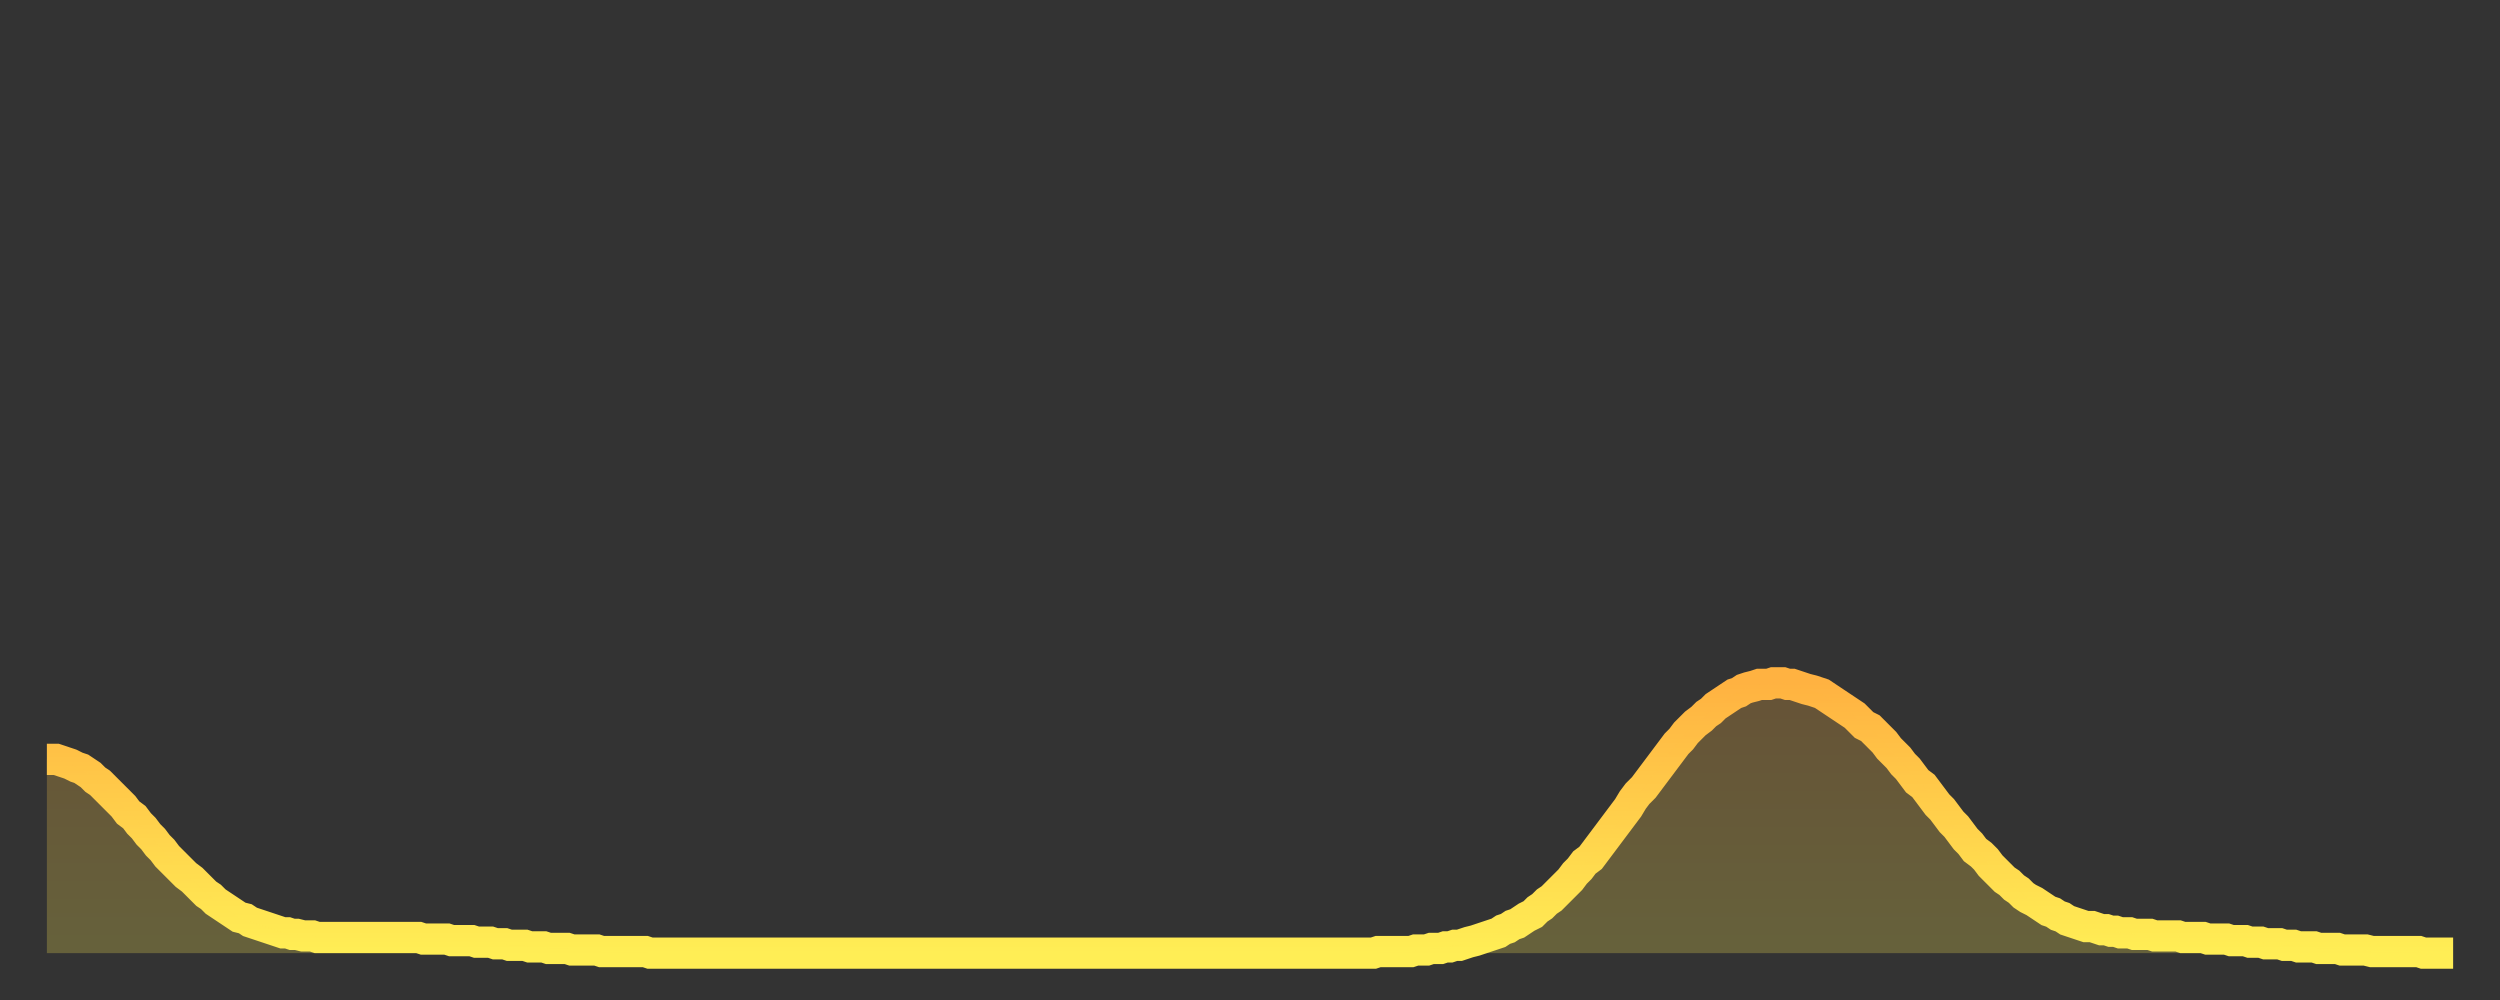 <?xml version="1.0" encoding="utf-8" ?>
<svg baseProfile="full" height="64" version="1.1" width="160" xmlns="http://www.w3.org/2000/svg" xmlns:ev="http://www.w3.org/2001/xml-events" xmlns:xlink="http://www.w3.org/1999/xlink"><rect width="100%" height="100%" fill="#333333" stroke="none"/><defs><linearGradient id="id470582" x1="0" x2="0" y1="0" y2="1"><stop offset="0%" stop-color="#ffb241" /><stop offset="50%" stop-color="#ffd04b" /><stop offset="100%" stop-color="#ffee55" /></linearGradient></defs><g transform="translate(3,3)"><g><path d="M 0.0 45.6 L 0.3 45.6 0.6 45.6 0.9 45.7 1.2 45.8 1.5 45.9 1.9 46.1 2.2 46.2 2.5 46.4 2.8 46.6 3.1 46.9 3.4 47.1 3.7 47.4 4.0 47.7 4.3 48.0 4.6 48.3 4.9 48.6 5.2 49.0 5.6 49.3 5.9 49.7 6.2 50.0 6.5 50.4 6.8 50.7 7.1 51.1 7.4 51.4 7.7 51.8 8.0 52.1 8.3 52.4 8.6 52.7 8.9 53.0 9.3 53.3 9.6 53.6 9.9 53.9 10.2 54.2 10.5 54.4 10.8 54.7 11.1 54.9 11.4 55.1 11.7 55.3 12.0 55.5 12.3 55.7 12.7 55.8 13.0 56.0 13.3 56.1 13.6 56.2 13.9 56.3 14.2 56.4 14.5 56.5 14.8 56.6 15.1 56.7 15.4 56.7 15.7 56.8 16.0 56.8 16.4 56.9 16.7 56.9 17.0 56.9 17.3 57.0 17.6 57.0 17.9 57.0 18.2 57.0 18.5 57.0 18.8 57.0 19.1 57.0 19.4 57.0 19.8 57.0 20.1 57.0 20.4 57.0 20.7 57.0 21.0 57.0 21.3 57.0 21.6 57.0 21.9 57.0 22.2 57.0 22.5 57.0 22.8 57.0 23.1 57.0 23.5 57.0 23.8 57.0 24.1 57.1 24.4 57.1 24.7 57.1 25.0 57.1 25.3 57.1 25.6 57.1 25.9 57.2 26.2 57.2 26.5 57.2 26.8 57.2 27.2 57.2 27.5 57.3 27.8 57.3 28.1 57.3 28.4 57.3 28.7 57.4 29.0 57.4 29.3 57.4 29.6 57.5 29.9 57.5 30.2 57.5 30.6 57.5 30.9 57.6 31.2 57.6 31.5 57.6 31.8 57.6 32.1 57.7 32.4 57.7 32.7 57.7 33.0 57.7 33.3 57.7 33.6 57.8 33.9 57.8 34.3 57.8 34.6 57.8 34.9 57.8 35.2 57.8 35.5 57.9 35.8 57.9 36.1 57.9 36.4 57.9 36.7 57.9 37.0 57.9 37.3 57.9 37.7 57.9 38.0 57.9 38.3 57.9 38.6 58.0 38.9 58.0 39.2 58.0 39.5 58.0 39.8 58.0 40.1 58.0 40.4 58.0 40.7 58.0 41.0 58.0 41.4 58.0 41.7 58.0 42.0 58.0 42.3 58.0 42.6 58.0 42.9 58.0 43.2 58.0 43.5 58.0 43.8 58.0 44.1 58.0 44.4 58.0 44.7 58.0 45.1 58.0 45.4 58.0 45.7 58.0 46.0 58.0 46.3 58.0 46.6 58.0 46.9 58.0 47.2 58.0 47.5 58.0 47.8 58.0 48.1 58.0 48.5 58.0 48.8 58.0 49.1 58.0 49.4 58.0 49.7 58.0 50.0 58.0 50.3 58.0 50.6 58.0 50.9 58.0 51.2 58.0 51.5 58.0 51.8 58.0 52.2 58.0 52.5 58.0 52.8 58.0 53.1 58.0 53.4 58.0 53.7 58.0 54.0 58.0 54.3 58.0 54.6 58.0 54.9 58.0 55.2 58.0 55.6 58.0 55.9 58.0 56.2 58.0 56.5 58.0 56.8 58.0 57.1 58.0 57.4 58.0 57.7 58.0 58.0 58.0 58.3 58.0 58.6 58.0 58.9 58.0 59.3 58.0 59.6 58.0 59.9 58.0 60.2 58.0 60.5 58.0 60.8 58.0 61.1 58.0 61.4 58.0 61.7 58.0 62.0 58.0 62.3 58.0 62.6 58.0 63.0 58.0 63.3 58.0 63.6 58.0 63.9 58.0 64.2 58.0 64.5 58.0 64.8 58.0 65.1 58.0 65.4 58.0 65.7 58.0 66.0 58.0 66.4 58.0 66.7 58.0 67.0 58.0 67.3 58.0 67.6 58.0 67.9 58.0 68.2 58.0 68.5 58.0 68.8 58.0 69.1 58.0 69.4 58.0 69.7 58.0 70.1 58.0 70.4 58.0 70.7 58.0 71.0 58.0 71.3 58.0 71.6 58.0 71.9 58.0 72.2 58.0 72.5 58.0 72.8 58.0 73.1 58.0 73.5 58.0 73.8 58.0 74.1 58.0 74.4 58.0 74.7 58.0 75.0 58.0 75.3 58.0 75.6 58.0 75.9 58.0 76.2 58.0 76.5 58.0 76.8 58.0 77.2 58.0 77.5 58.0 77.8 58.0 78.1 58.0 78.4 58.0 78.7 58.0 79.0 58.0 79.3 58.0 79.6 58.0 79.9 58.0 80.2 58.0 80.5 58.0 80.9 58.0 81.2 58.0 81.5 58.0 81.8 58.0 82.1 58.0 82.4 58.0 82.7 58.0 83.0 58.0 83.3 58.0 83.6 58.0 83.9 58.0 84.3 58.0 84.6 58.0 84.9 58.0 85.2 57.9 85.5 57.9 85.8 57.9 86.1 57.9 86.4 57.9 86.7 57.9 87.0 57.9 87.3 57.9 87.6 57.8 88.0 57.8 88.3 57.8 88.6 57.7 88.9 57.7 89.2 57.7 89.5 57.6 89.8 57.6 90.1 57.5 90.4 57.5 90.7 57.4 91.0 57.3 91.4 57.2 91.7 57.1 92.0 57.0 92.3 56.9 92.6 56.8 92.9 56.7 93.2 56.5 93.5 56.4 93.8 56.2 94.1 56.1 94.4 55.9 94.7 55.7 95.1 55.5 95.4 55.2 95.7 55.0 96.0 54.7 96.3 54.5 96.6 54.2 96.9 53.9 97.2 53.6 97.5 53.3 97.8 52.9 98.1 52.6 98.4 52.2 98.8 51.9 99.1 51.5 99.4 51.1 99.7 50.7 100.0 50.3 100.3 49.9 100.6 49.5 100.9 49.1 101.2 48.7 101.5 48.2 101.8 47.8 102.2 47.4 102.5 47.0 102.8 46.6 103.1 46.2 103.4 45.8 103.7 45.4 104.0 45.0 104.3 44.6 104.6 44.3 104.9 43.9 105.2 43.6 105.5 43.3 105.9 43.0 106.2 42.7 106.5 42.5 106.8 42.2 107.1 42.0 107.4 41.8 107.7 41.6 108.0 41.4 108.3 41.3 108.6 41.1 108.9 41.0 109.3 40.9 109.6 40.8 109.9 40.8 110.2 40.8 110.5 40.7 110.8 40.7 111.1 40.7 111.4 40.8 111.7 40.8 112.0 40.9 112.3 41.0 112.6 41.1 113.0 41.2 113.3 41.3 113.6 41.4 113.9 41.6 114.2 41.8 114.5 42.0 114.8 42.2 115.1 42.4 115.4 42.6 115.7 42.8 116.0 43.1 116.3 43.4 116.7 43.6 117.0 43.9 117.3 44.2 117.6 44.5 117.9 44.9 118.2 45.2 118.5 45.5 118.8 45.9 119.1 46.2 119.4 46.6 119.7 47.0 120.1 47.3 120.4 47.7 120.7 48.1 121.0 48.5 121.3 48.8 121.6 49.2 121.9 49.6 122.2 49.9 122.5 50.3 122.8 50.7 123.1 51.0 123.4 51.4 123.8 51.7 124.1 52.0 124.4 52.4 124.7 52.7 125.0 53.0 125.3 53.3 125.6 53.5 125.9 53.8 126.2 54.0 126.5 54.3 126.8 54.5 127.2 54.7 127.5 54.9 127.8 55.1 128.1 55.3 128.4 55.4 128.7 55.6 129.0 55.7 129.3 55.9 129.6 56.0 129.9 56.1 130.2 56.2 130.5 56.3 130.9 56.3 131.2 56.4 131.5 56.5 131.8 56.5 132.1 56.6 132.4 56.6 132.7 56.7 133.0 56.7 133.3 56.7 133.6 56.8 133.9 56.8 134.2 56.8 134.6 56.8 134.9 56.9 135.2 56.9 135.5 56.9 135.8 56.9 136.1 56.9 136.4 56.9 136.7 57.0 137.0 57.0 137.3 57.0 137.6 57.0 138.0 57.0 138.3 57.1 138.6 57.1 138.9 57.1 139.2 57.1 139.5 57.1 139.8 57.2 140.1 57.2 140.4 57.2 140.7 57.2 141.0 57.3 141.3 57.3 141.7 57.3 142.0 57.4 142.3 57.4 142.6 57.4 142.9 57.4 143.2 57.5 143.5 57.5 143.8 57.5 144.1 57.6 144.4 57.6 144.7 57.6 145.1 57.6 145.4 57.7 145.7 57.7 146.0 57.7 146.3 57.7 146.6 57.7 146.9 57.8 147.2 57.8 147.5 57.8 147.8 57.8 148.1 57.8 148.4 57.8 148.8 57.9 149.1 57.9 149.4 57.9 149.7 57.9 150.0 57.9 150.3 57.9 150.6 57.9 150.9 57.9 151.2 57.9 151.5 57.9 151.8 57.9 152.1 58.0 152.5 58.0 152.8 58.0 153.1 58.0 153.4 58.0 153.7 58.0 154.0 58.0" fill="none" id="graph-curve" opacity="1" stroke="url(#id470582)" stroke-width="2" /><path d="M 0 58 L 0.0 45.6 0.3 45.6 0.6 45.6 0.9 45.7 1.2 45.8 1.5 45.9 1.9 46.1 2.2 46.2 2.5 46.4 2.8 46.6 3.1 46.9 3.4 47.1 3.7 47.4 4.0 47.7 4.3 48.0 4.6 48.3 4.9 48.6 5.2 49.0 5.6 49.3 5.9 49.7 6.2 50.0 6.5 50.4 6.8 50.7 7.1 51.1 7.4 51.4 7.7 51.8 8.0 52.1 8.3 52.4 8.6 52.7 8.9 53.0 9.3 53.3 9.6 53.6 9.9 53.9 10.2 54.2 10.5 54.4 10.8 54.7 11.1 54.9 11.4 55.1 11.7 55.3 12.0 55.5 12.3 55.7 12.7 55.8 13.0 56.0 13.3 56.1 13.6 56.2 13.9 56.3 14.2 56.4 14.5 56.5 14.8 56.6 15.1 56.7 15.4 56.7 15.7 56.8 16.0 56.8 16.4 56.9 16.7 56.9 17.0 56.9 17.3 57.0 17.6 57.0 17.9 57.0 18.2 57.0 18.5 57.0 18.8 57.0 19.1 57.0 19.4 57.0 19.8 57.0 20.1 57.0 20.4 57.0 20.7 57.0 21.0 57.0 21.3 57.0 21.6 57.0 21.9 57.0 22.2 57.0 22.5 57.0 22.8 57.0 23.1 57.0 23.5 57.0 23.8 57.0 24.1 57.1 24.4 57.1 24.7 57.1 25.0 57.1 25.3 57.1 25.6 57.1 25.9 57.2 26.2 57.2 26.5 57.2 26.8 57.2 27.2 57.2 27.5 57.3 27.8 57.3 28.1 57.3 28.4 57.3 28.7 57.4 29.0 57.4 29.3 57.4 29.6 57.5 29.9 57.5 30.2 57.5 30.6 57.5 30.9 57.6 31.2 57.6 31.5 57.6 31.8 57.6 32.1 57.7 32.4 57.7 32.7 57.7 33.0 57.7 33.3 57.7 33.6 57.8 33.9 57.8 34.3 57.8 34.6 57.8 34.9 57.8 35.2 57.8 35.5 57.9 35.8 57.9 36.1 57.9 36.4 57.9 36.7 57.9 37.0 57.9 37.3 57.9 37.7 57.9 38.0 57.9 38.3 57.9 38.6 58.0 38.9 58.0 39.2 58.0 39.5 58.0 39.8 58.0 40.1 58.0 40.4 58.0 40.7 58.0 41.0 58.0 41.4 58.0 41.7 58.0 42.0 58.0 42.3 58.0 42.6 58.0 42.9 58.0 43.2 58.0 43.5 58.0 43.8 58.0 44.1 58.0 44.4 58.0 44.7 58.0 45.1 58.0 45.4 58.0 45.7 58.0 46.0 58.0 46.3 58.0 46.6 58.0 46.9 58.0 47.2 58.0 47.5 58.0 47.8 58.0 48.1 58.0 48.5 58.0 48.8 58.0 49.1 58.0 49.4 58.0 49.7 58.0 50.0 58.0 50.3 58.0 50.6 58.0 50.9 58.0 51.2 58.0 51.5 58.0 51.8 58.0 52.2 58.0 52.5 58.0 52.8 58.0 53.1 58.0 53.4 58.0 53.7 58.0 54.0 58.0 54.3 58.0 54.6 58.0 54.9 58.0 55.2 58.0 55.6 58.0 55.9 58.0 56.2 58.0 56.5 58.0 56.8 58.0 57.1 58.0 57.4 58.0 57.7 58.0 58.0 58.0 58.3 58.0 58.6 58.0 58.9 58.0 59.3 58.0 59.6 58.0 59.9 58.0 60.2 58.0 60.5 58.0 60.8 58.0 61.1 58.0 61.4 58.0 61.7 58.0 62.0 58.0 62.3 58.0 62.6 58.0 63.0 58.0 63.3 58.0 63.6 58.0 63.9 58.0 64.2 58.0 64.5 58.0 64.8 58.0 65.1 58.0 65.4 58.0 65.7 58.0 66.0 58.0 66.4 58.0 66.7 58.0 67.0 58.0 67.3 58.0 67.6 58.0 67.9 58.0 68.2 58.0 68.5 58.0 68.8 58.0 69.1 58.0 69.4 58.0 69.7 58.0 70.1 58.0 70.4 58.0 70.7 58.0 71.0 58.0 71.3 58.0 71.6 58.0 71.9 58.0 72.2 58.0 72.5 58.0 72.8 58.0 73.1 58.0 73.5 58.0 73.8 58.0 74.1 58.0 74.4 58.0 74.7 58.0 75.0 58.0 75.3 58.0 75.6 58.0 75.9 58.0 76.2 58.0 76.5 58.0 76.8 58.0 77.2 58.0 77.5 58.0 77.8 58.0 78.1 58.0 78.4 58.0 78.7 58.0 79.0 58.0 79.3 58.0 79.6 58.0 79.9 58.0 80.2 58.0 80.5 58.0 80.9 58.0 81.2 58.0 81.5 58.0 81.8 58.0 82.1 58.0 82.4 58.0 82.7 58.0 83.0 58.0 83.3 58.0 83.6 58.0 83.9 58.0 84.3 58.0 84.6 58.0 84.9 58.0 85.2 57.9 85.5 57.9 85.8 57.9 86.1 57.9 86.4 57.9 86.7 57.9 87.0 57.9 87.3 57.9 87.6 57.8 88.0 57.8 88.3 57.8 88.6 57.7 88.9 57.7 89.2 57.7 89.5 57.6 89.8 57.6 90.1 57.5 90.4 57.5 90.7 57.4 91.0 57.3 91.4 57.2 91.7 57.1 92.0 57.0 92.3 56.9 92.6 56.8 92.9 56.7 93.2 56.5 93.5 56.4 93.8 56.2 94.1 56.1 94.4 55.9 94.7 55.7 95.1 55.5 95.4 55.2 95.7 55.0 96.0 54.7 96.3 54.5 96.6 54.2 96.9 53.9 97.2 53.6 97.5 53.3 97.8 52.9 98.1 52.6 98.4 52.2 98.8 51.9 99.1 51.5 99.4 51.1 99.7 50.7 100.0 50.3 100.3 49.9 100.6 49.5 100.9 49.1 101.2 48.7 101.5 48.2 101.8 47.8 102.2 47.4 102.5 47.0 102.8 46.6 103.1 46.2 103.4 45.8 103.7 45.4 104.0 45.0 104.3 44.6 104.6 44.3 104.9 43.9 105.2 43.6 105.5 43.3 105.9 43.0 106.2 42.7 106.5 42.5 106.8 42.2 107.1 42.0 107.4 41.8 107.7 41.6 108.0 41.4 108.3 41.3 108.6 41.1 108.9 41.0 109.3 40.9 109.6 40.8 109.9 40.8 110.2 40.8 110.5 40.7 110.8 40.7 111.1 40.7 111.4 40.8 111.7 40.8 112.0 40.9 112.3 41.0 112.6 41.1 113.0 41.2 113.3 41.3 113.6 41.4 113.9 41.6 114.2 41.8 114.5 42.0 114.8 42.2 115.1 42.4 115.4 42.6 115.7 42.8 116.0 43.1 116.3 43.4 116.7 43.6 117.0 43.9 117.3 44.2 117.6 44.5 117.9 44.9 118.2 45.2 118.5 45.5 118.8 45.9 119.1 46.2 119.4 46.6 119.7 47.0 120.1 47.3 120.4 47.7 120.7 48.1 121.0 48.5 121.3 48.8 121.6 49.2 121.9 49.6 122.2 49.9 122.5 50.3 122.8 50.7 123.1 51.0 123.4 51.4 123.8 51.7 124.1 52.0 124.4 52.4 124.7 52.7 125.0 53.0 125.3 53.3 125.6 53.5 125.9 53.8 126.2 54.0 126.5 54.3 126.8 54.5 127.2 54.7 127.5 54.9 127.8 55.1 128.1 55.3 128.4 55.4 128.7 55.6 129.0 55.7 129.3 55.9 129.6 56.0 129.9 56.1 130.2 56.2 130.5 56.3 130.9 56.3 131.2 56.4 131.5 56.5 131.8 56.5 132.1 56.6 132.4 56.6 132.7 56.7 133.0 56.7 133.3 56.7 133.6 56.8 133.9 56.8 134.2 56.8 134.6 56.8 134.9 56.9 135.2 56.9 135.5 56.9 135.8 56.9 136.1 56.9 136.4 56.9 136.7 57.0 137.0 57.0 137.3 57.0 137.6 57.0 138.0 57.0 138.3 57.1 138.6 57.1 138.9 57.1 139.2 57.1 139.5 57.1 139.8 57.2 140.1 57.2 140.4 57.2 140.7 57.2 141.0 57.3 141.3 57.3 141.7 57.3 142.0 57.4 142.3 57.4 142.6 57.4 142.9 57.4 143.2 57.5 143.5 57.5 143.8 57.5 144.1 57.6 144.4 57.6 144.7 57.6 145.1 57.6 145.4 57.7 145.7 57.7 146.0 57.7 146.3 57.7 146.6 57.7 146.9 57.8 147.2 57.8 147.5 57.8 147.8 57.8 148.1 57.8 148.4 57.8 148.8 57.9 149.1 57.9 149.4 57.9 149.7 57.9 150.0 57.9 150.3 57.9 150.6 57.9 150.9 57.9 151.2 57.9 151.5 57.9 151.8 57.9 152.1 58.0 152.5 58.0 152.8 58.0 153.1 58.0 153.4 58.0 153.7 58.0 154.0 58.0 154 58" fill="url(#id470582)" fill-opacity=".25" id="graph-shadow" /></g></g></svg>